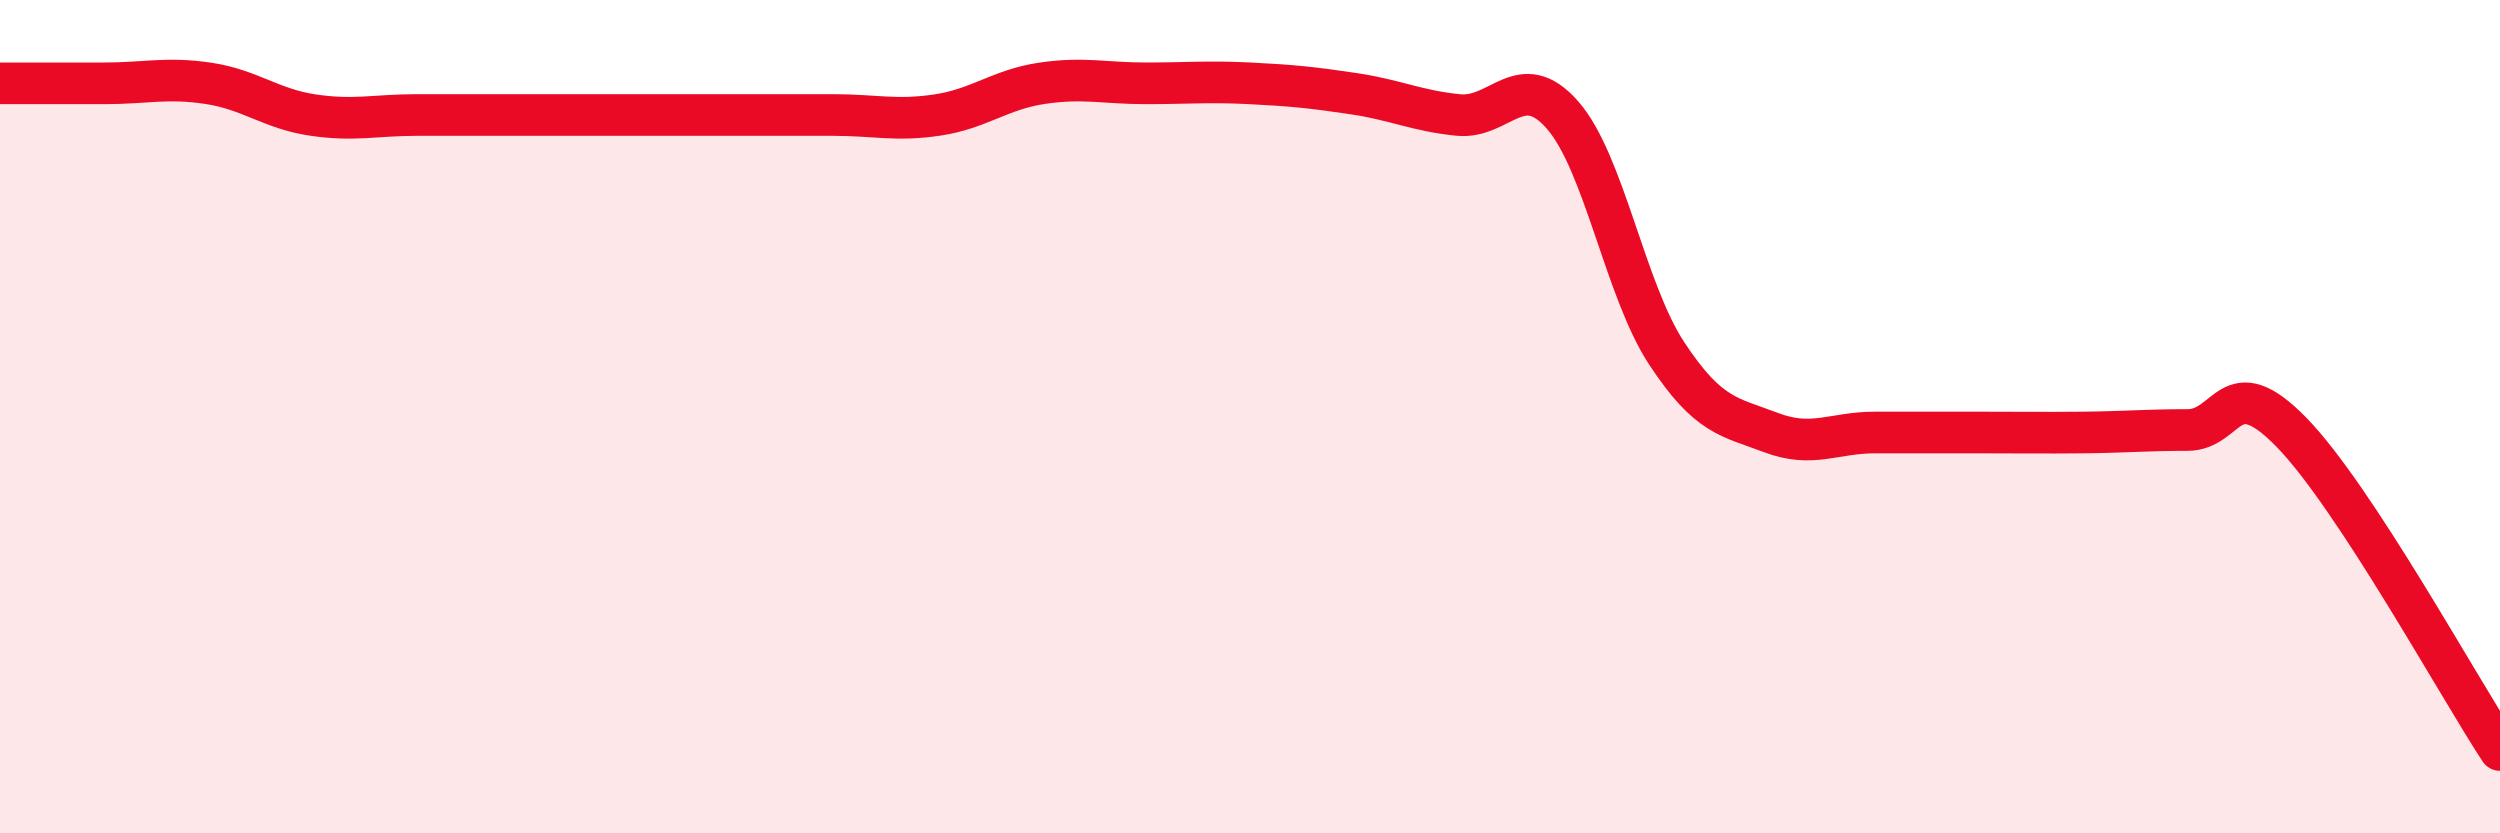 
    <svg width="60" height="20" viewBox="0 0 60 20" xmlns="http://www.w3.org/2000/svg">
      <path
        d="M 0,2 C 0.5,2 1.5,2 2.5,2 C 3.5,2 4,1.85 5,2 C 6,2.15 6.5,2.61 7.5,2.76 C 8.5,2.91 9,2.76 10,2.76 C 11,2.76 11.5,2.76 12.5,2.76 C 13.5,2.76 14,2.76 15,2.76 C 16,2.76 16.5,2.76 17.5,2.76 C 18.5,2.76 19,2.76 20,2.76 C 21,2.76 21.5,2.91 22.5,2.76 C 23.5,2.61 24,2.15 25,2 C 26,1.85 26.5,2 27.5,2 C 28.5,2 29,1.95 30,2 C 31,2.05 31.5,2.1 32.5,2.25 C 33.5,2.4 34,2.66 35,2.76 C 36,2.86 36.5,1.62 37.5,2.76 C 38.5,3.9 39,6.96 40,8.48 C 41,10 41.5,10 42.5,10.38 C 43.5,10.76 44,10.38 45,10.38 C 46,10.38 46.5,10.38 47.5,10.38 C 48.5,10.38 49,10.39 50,10.38 C 51,10.37 51.5,10.32 52.5,10.32 C 53.5,10.32 53.5,8.84 55,10.38 C 56.5,11.92 59,16.48 60,18L60 20L0 20Z"
        fill="#EB0A25"
        opacity="0.1"
        stroke-linecap="round"
        stroke-linejoin="round"
      />
      <path
        d="M 0,2 C 0.5,2 1.5,2 2.5,2 C 3.5,2 4,1.85 5,2 C 6,2.15 6.5,2.61 7.5,2.76 C 8.5,2.91 9,2.76 10,2.76 C 11,2.76 11.5,2.76 12.5,2.76 C 13.5,2.76 14,2.76 15,2.76 C 16,2.76 16.5,2.76 17.5,2.76 C 18.5,2.76 19,2.76 20,2.76 C 21,2.76 21.5,2.91 22.5,2.76 C 23.5,2.61 24,2.15 25,2 C 26,1.85 26.5,2 27.5,2 C 28.5,2 29,1.95 30,2 C 31,2.05 31.5,2.1 32.5,2.25 C 33.5,2.4 34,2.66 35,2.76 C 36,2.86 36.5,1.62 37.5,2.76 C 38.5,3.9 39,6.96 40,8.48 C 41,10 41.5,10 42.5,10.38 C 43.5,10.76 44,10.38 45,10.38 C 46,10.38 46.5,10.38 47.5,10.38 C 48.5,10.38 49,10.39 50,10.38 C 51,10.37 51.5,10.32 52.5,10.32 C 53.5,10.32 53.5,8.84 55,10.38 C 56.5,11.92 59,16.48 60,18"
        stroke="#EB0A25"
        stroke-width="1"
        fill="none"
        stroke-linecap="round"
        stroke-linejoin="round"
      />
    </svg>
  